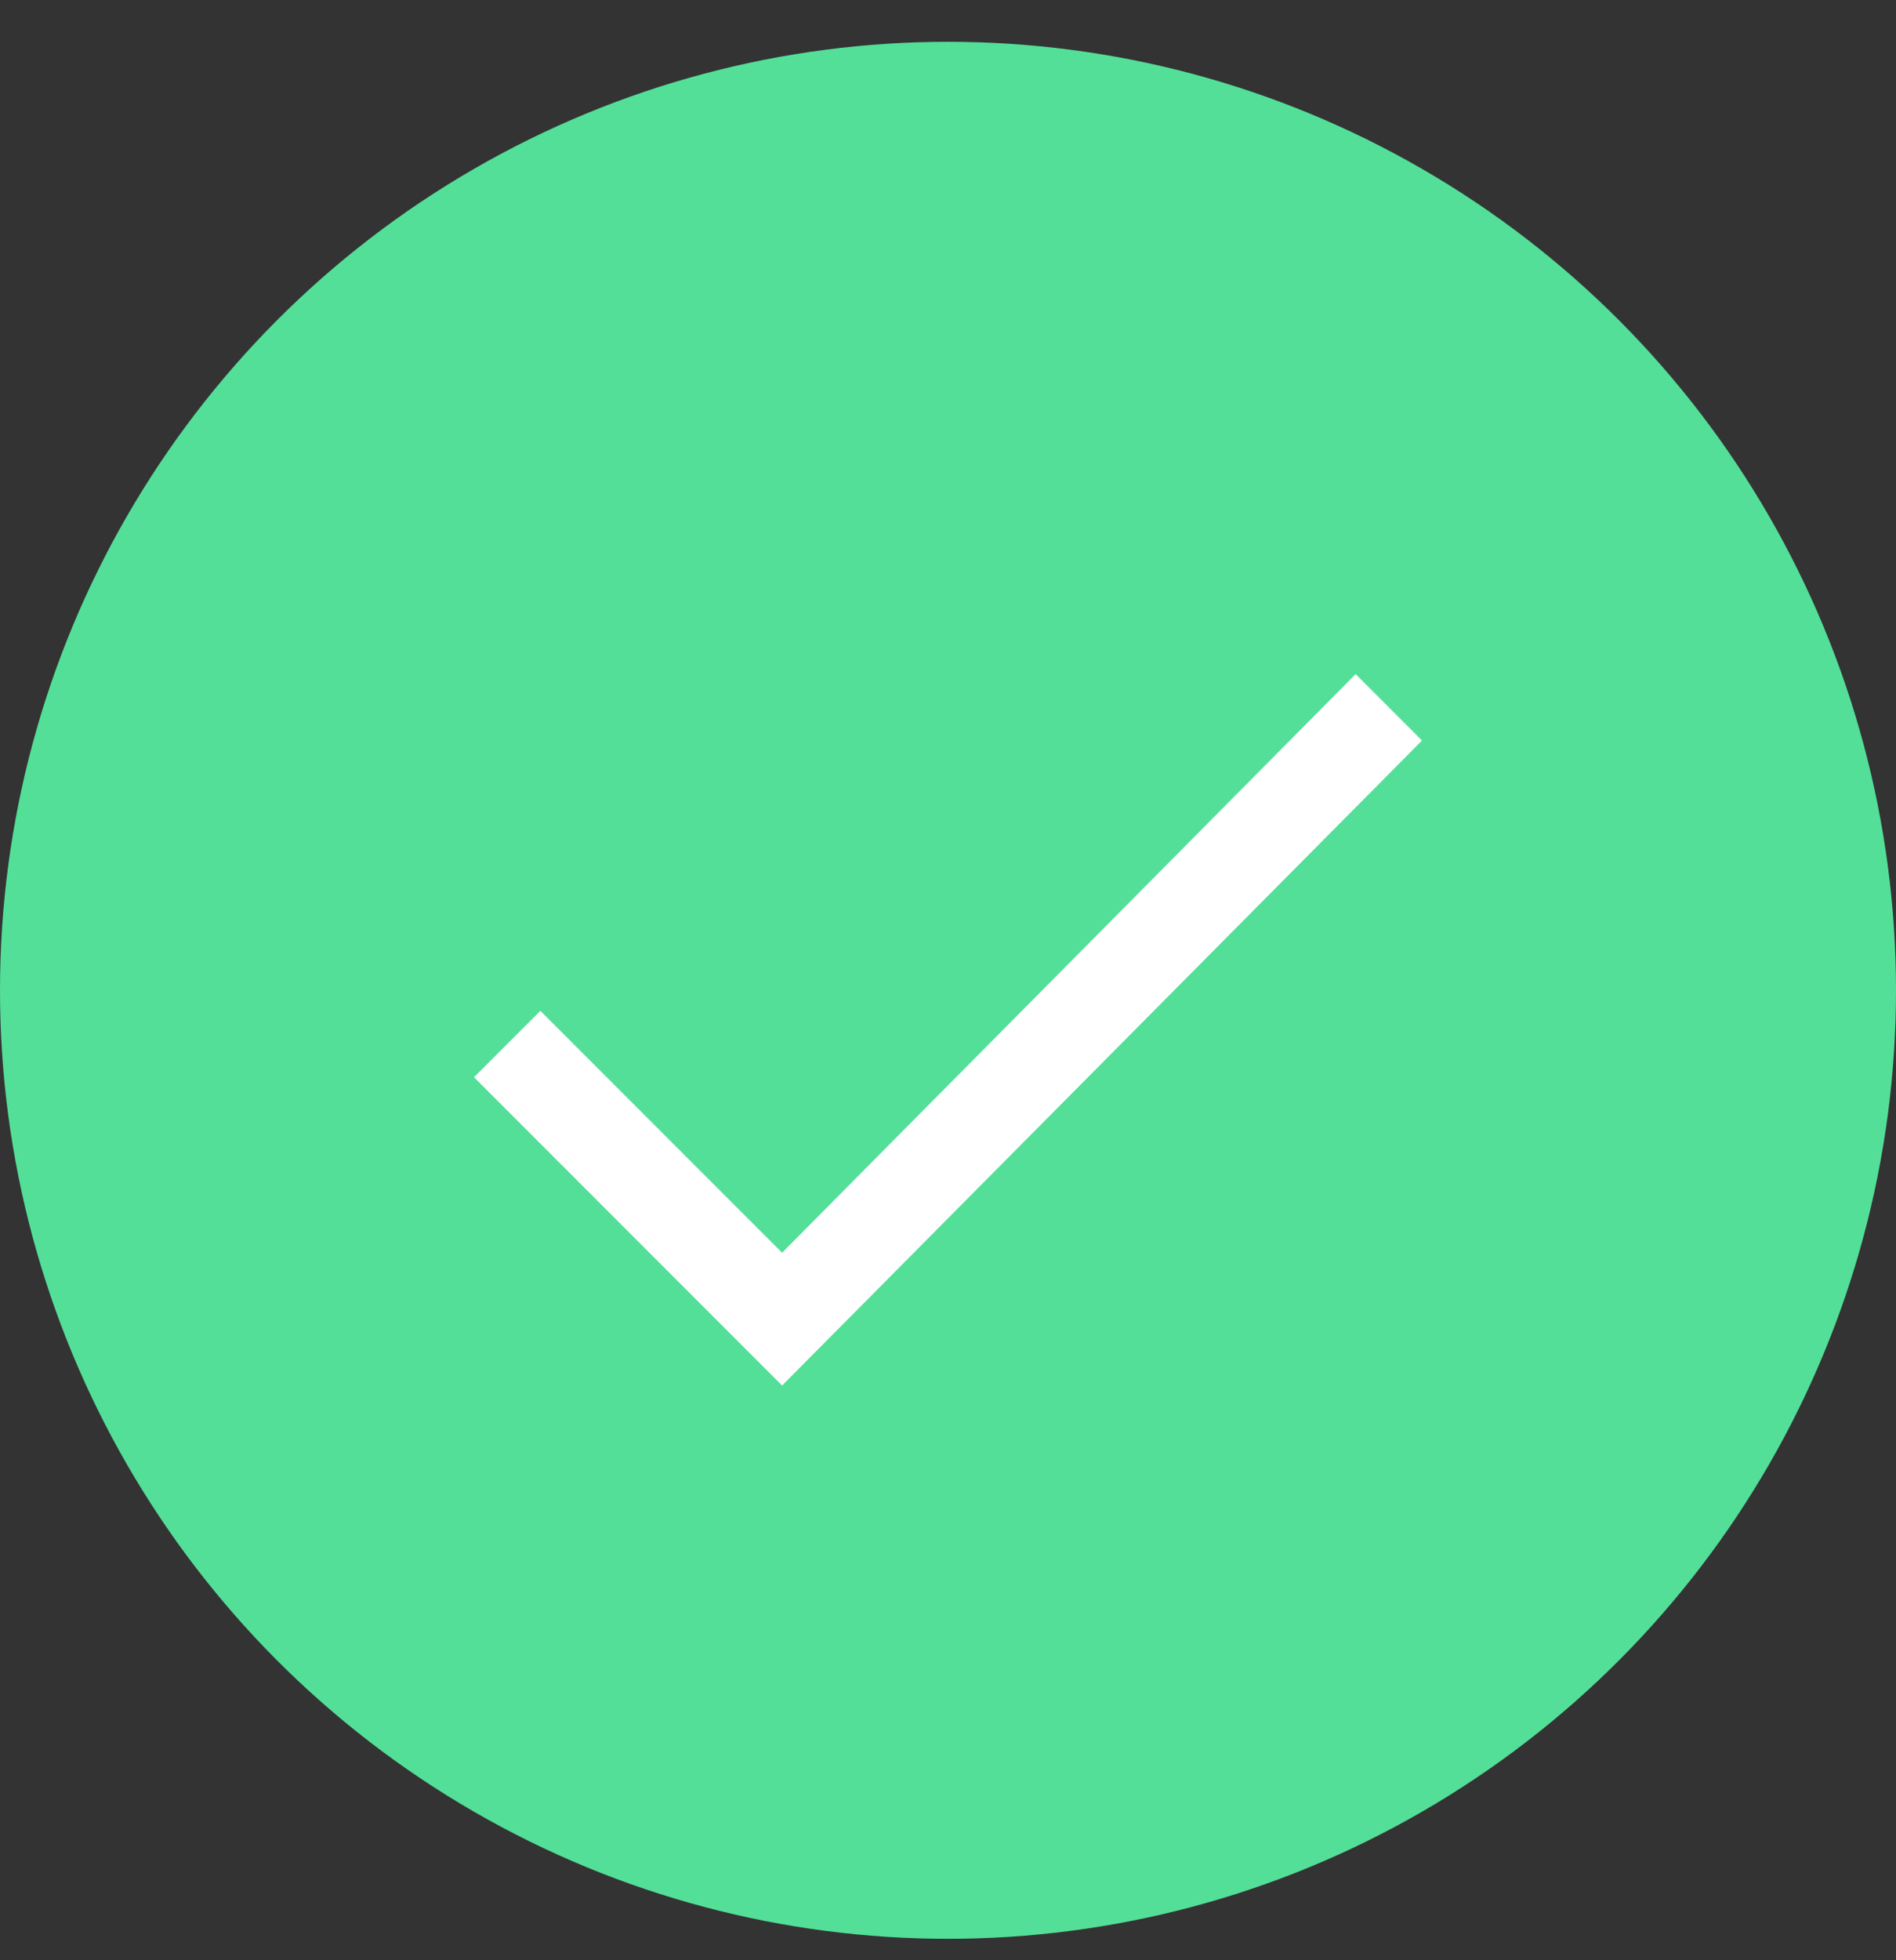 <svg width="30" height="31" viewBox="0 0 30 31" fill="none" xmlns="http://www.w3.org/2000/svg">
<rect x="0" y="0" width="30" height="31" fill="#333333" stroke="none"/>
<circle cx="15" cy="15.661" r="15" fill="#53DF98"/>
<path d="M21.45 10.661L12.375 19.811L8.55 15.986L7.5 17.036L12.375 21.911L22.5 11.711L21.45 10.661Z" fill="white"/>
</svg>
